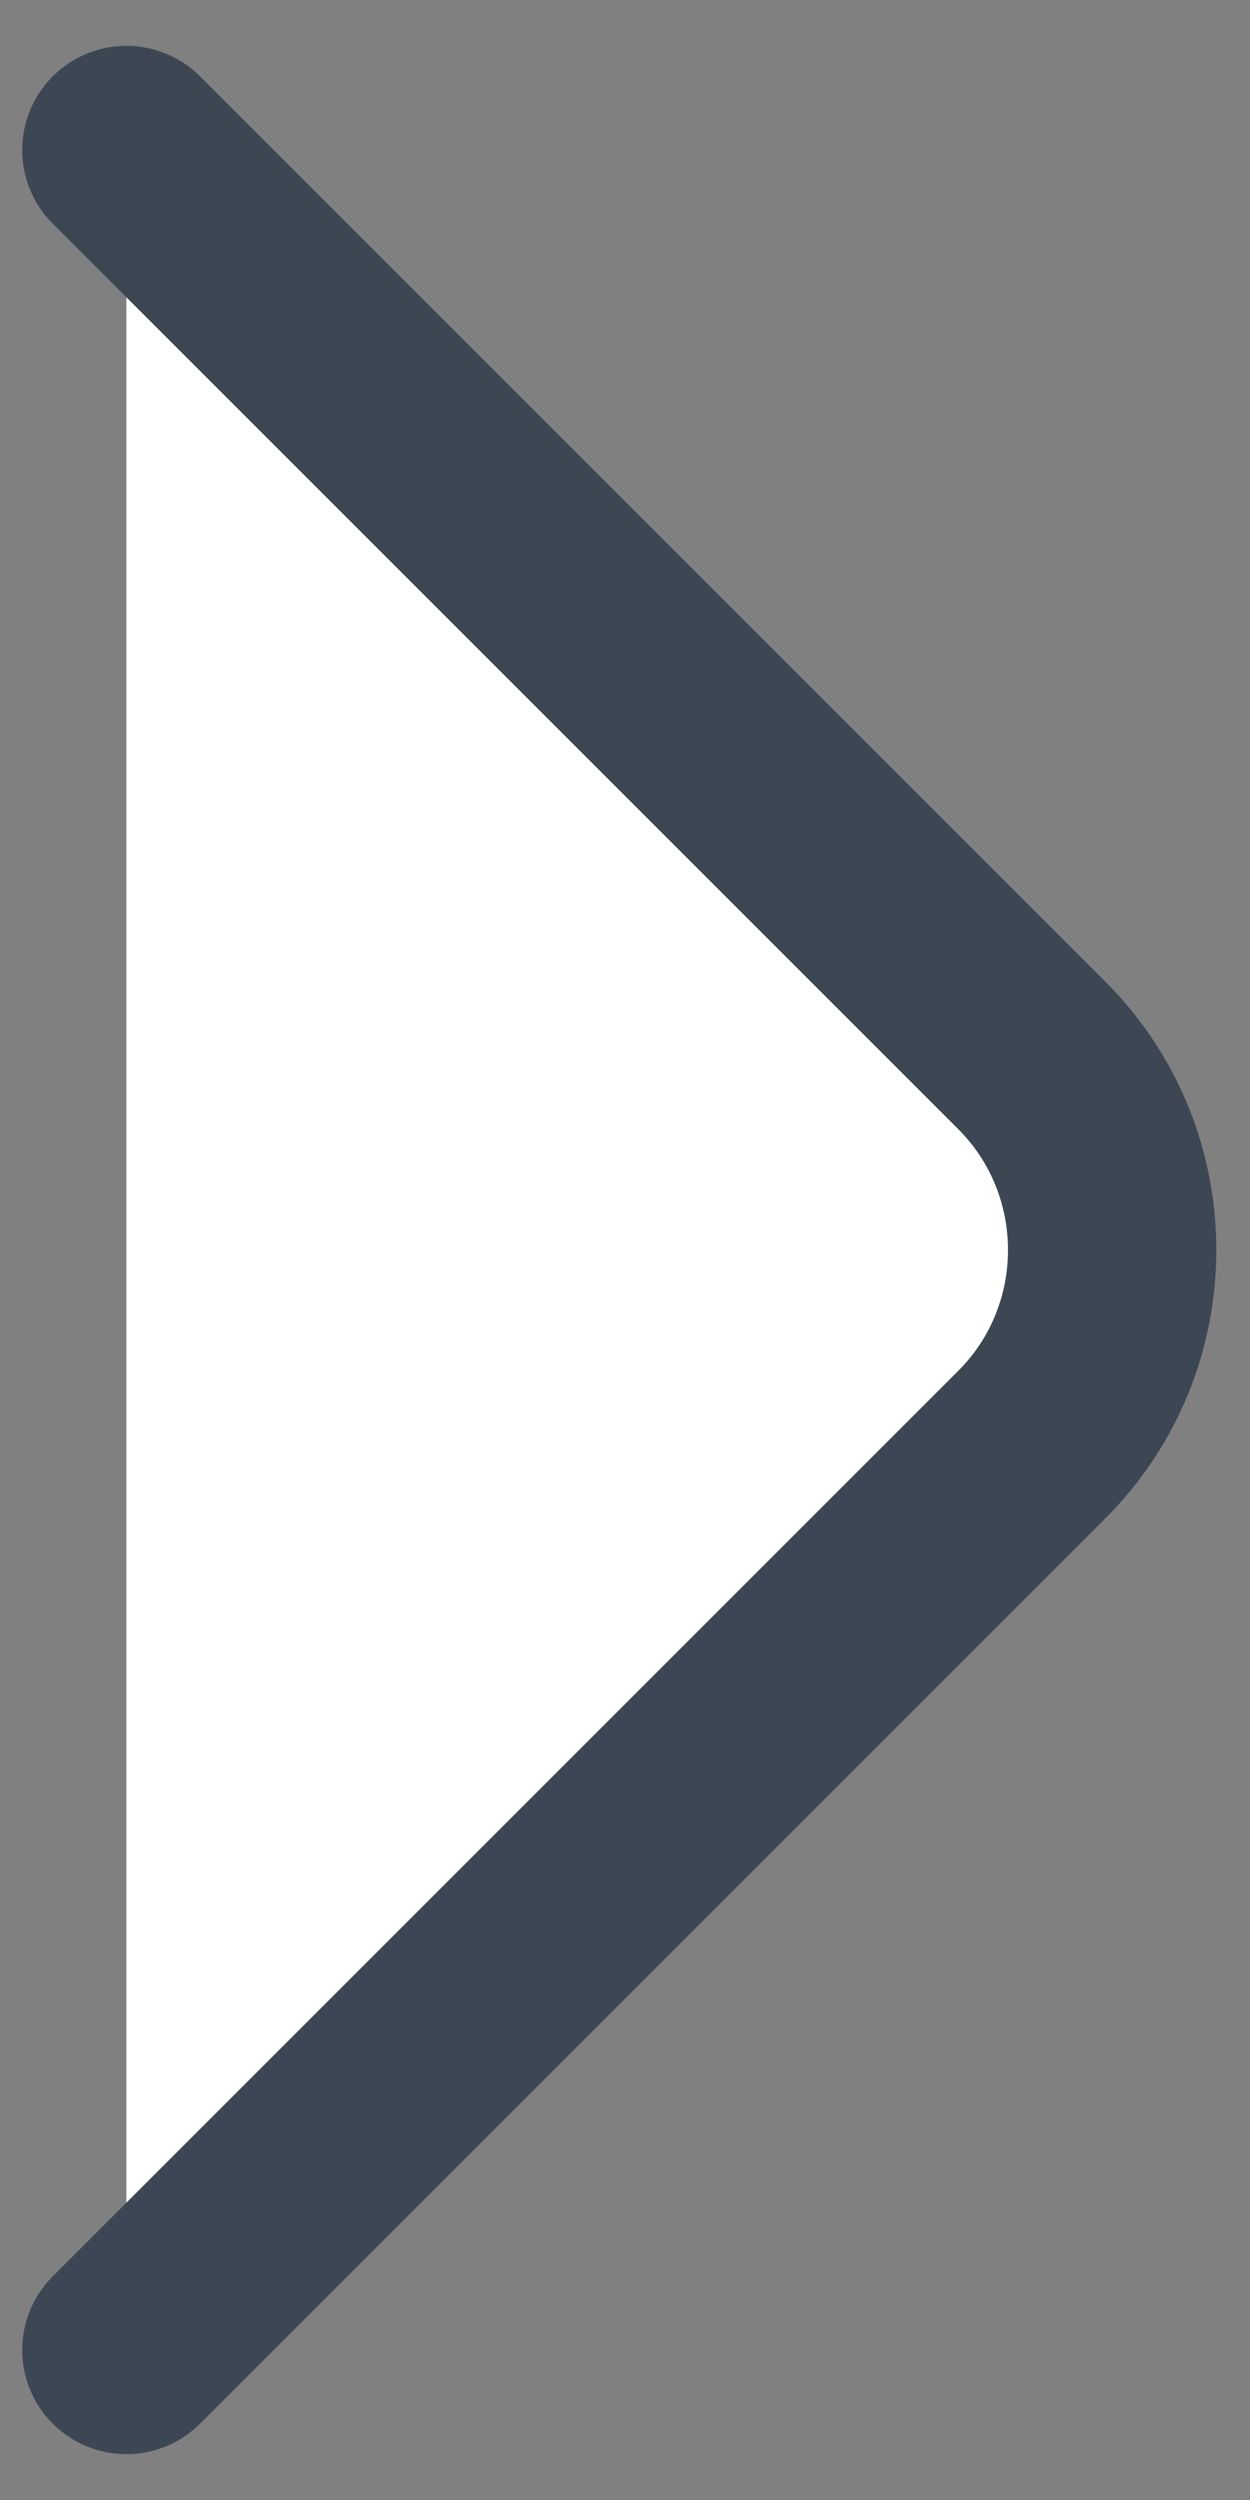 <svg width="9" height="18" viewBox="0 0 9 18" fill="white" xmlns="http://www.w3.org/2000/svg">
<rect x="0" y="0" width="9" height="18" fill="#808080" stroke="none"/>
<path d="M0.91 16.92L7.43 10.4C8.2 9.63 8.2 8.37 7.43 7.6L0.91 1.08" stroke="#3D4754" stroke-width="1.5" stroke-miterlimit="10" stroke-linecap="round" stroke-linejoin="round"/>
</svg>
